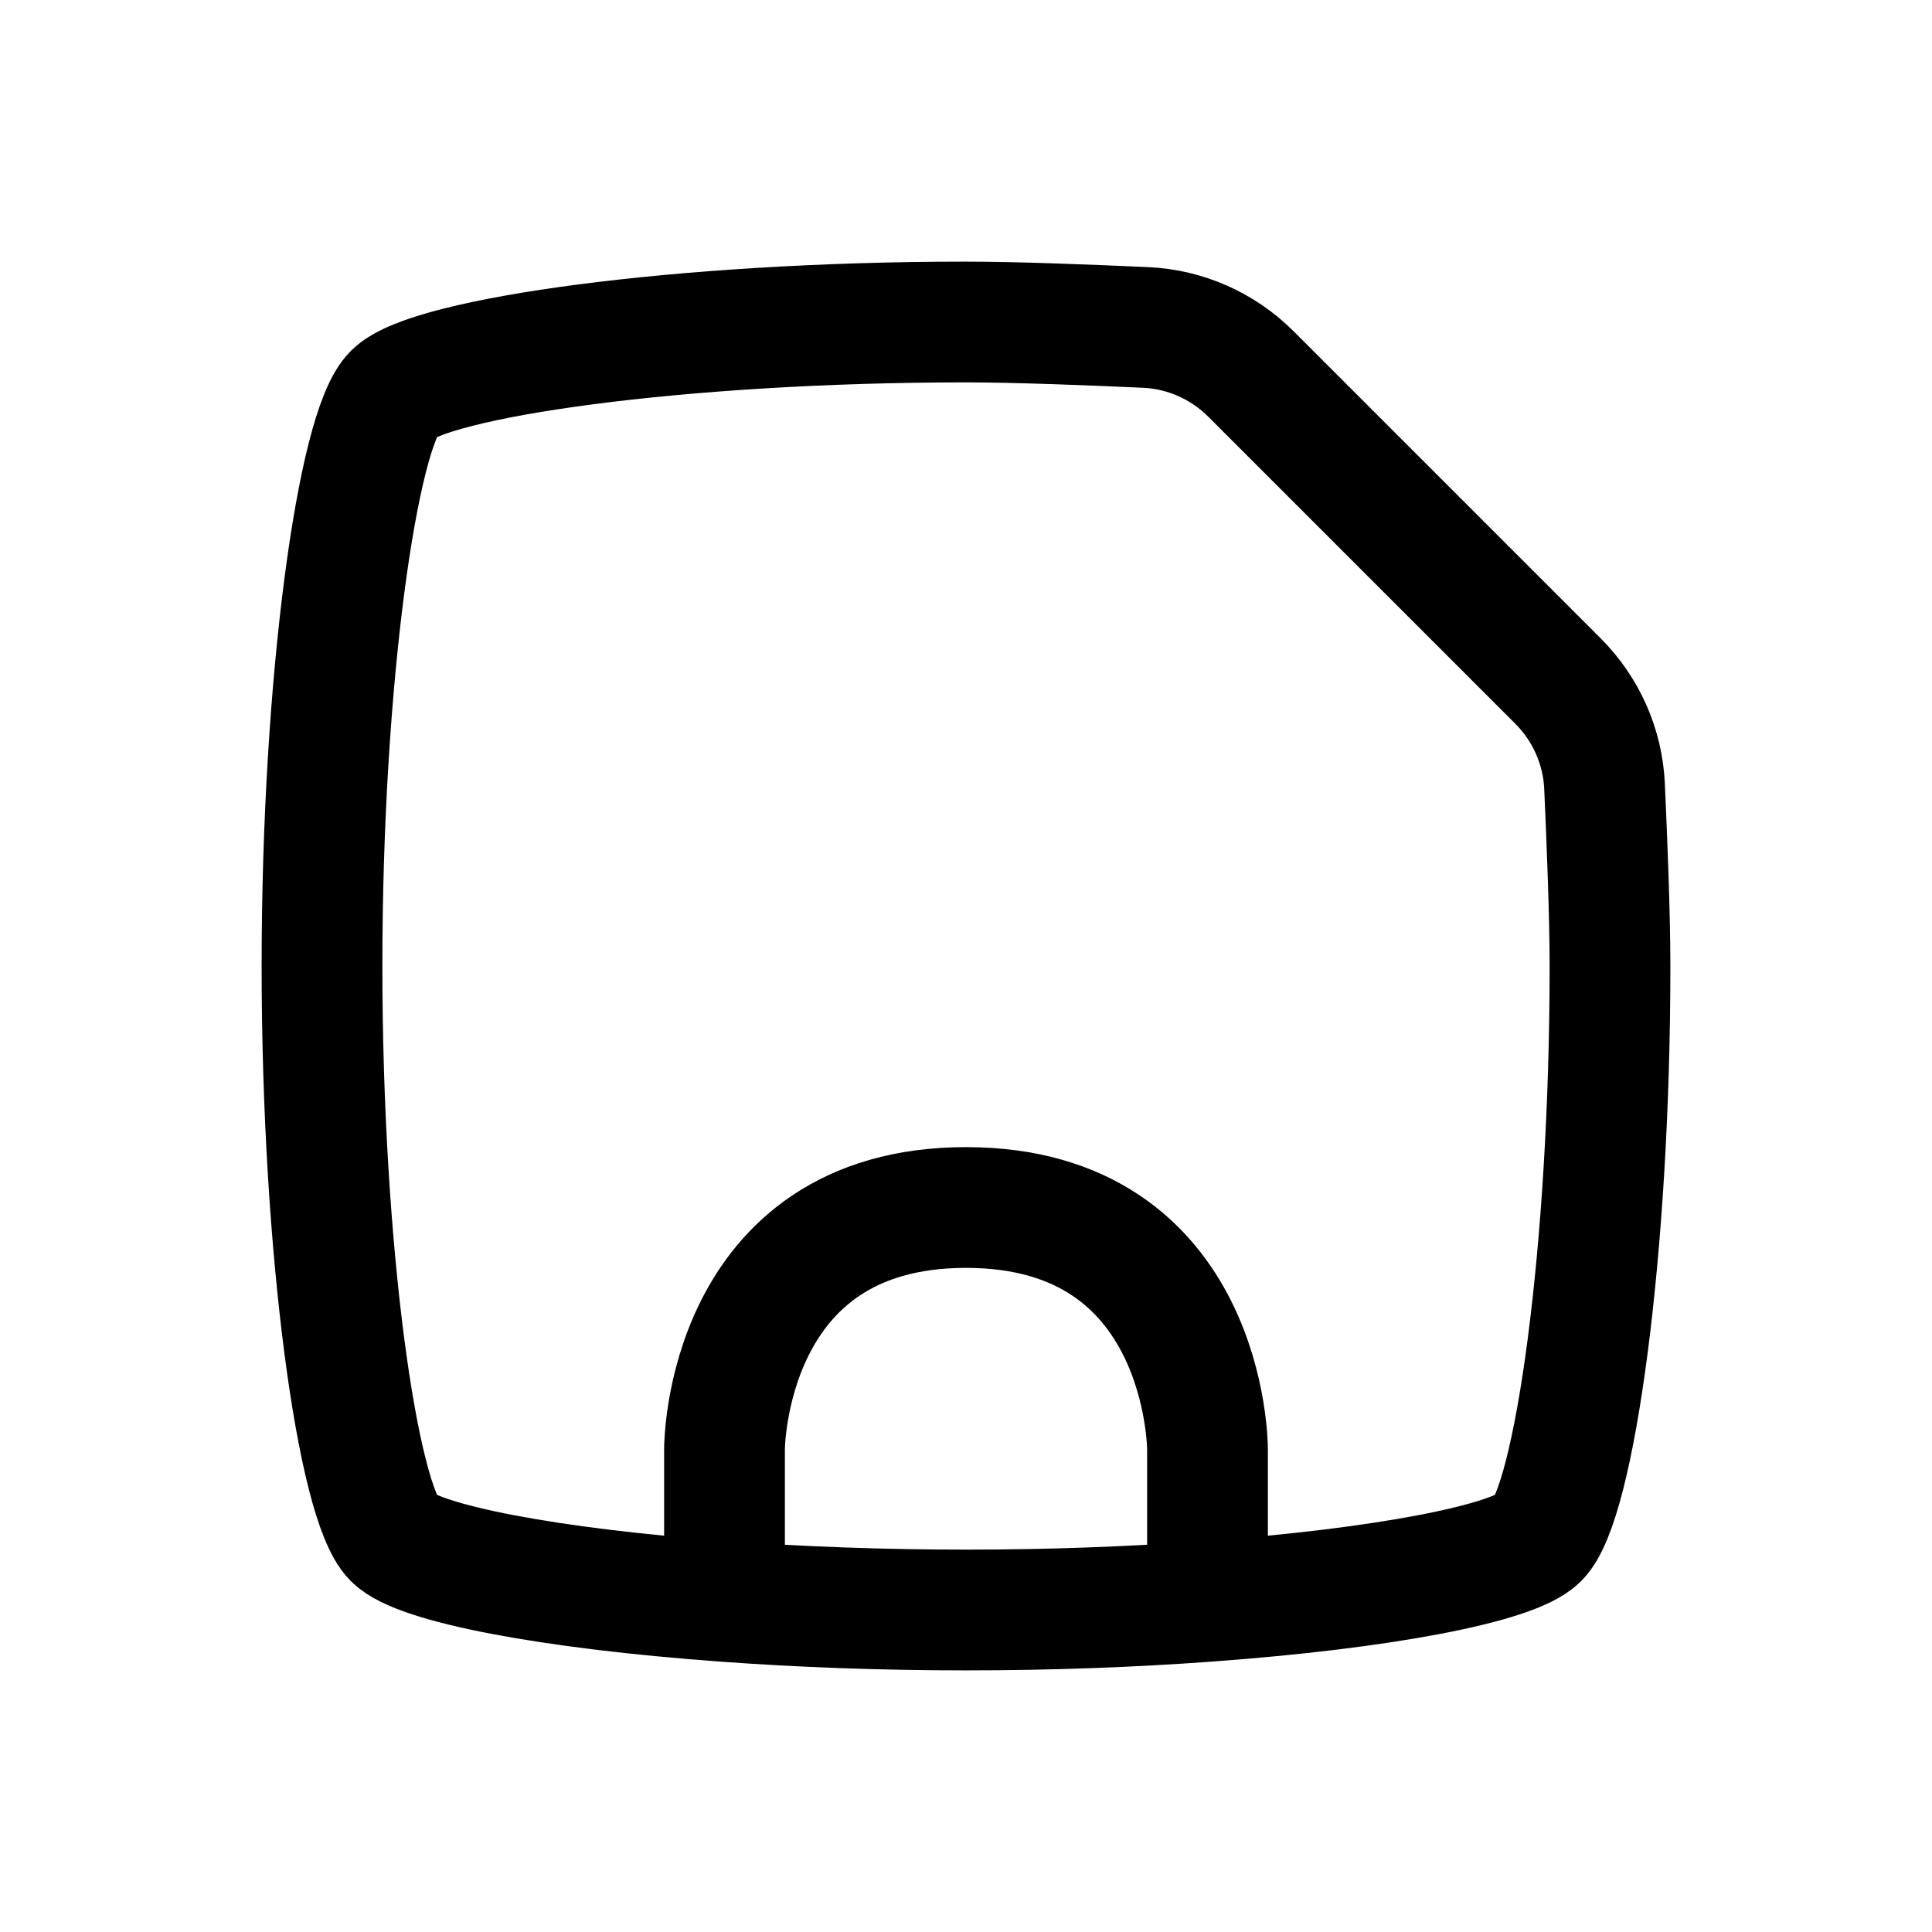 <?xml version="1.0" encoding="utf-8"?>
<svg width="800px" height="800px" viewBox="0 0 24 24" fill="none" xmlns="http://www.w3.org/2000/svg">
<path d="M15 19.893C17.172 19.735 18.799 19.423 19.111 19.111C19.556 18.667 20 15.556 20 12C20 11.369 19.962 10.424 19.932 9.764C19.909 9.272 19.701 8.807 19.353 8.459L15.541 4.647C15.193 4.299 14.728 4.091 14.236 4.068C13.576 4.038 12.631 4 12 4C8.444 4 5.333 4.444 4.889 4.889C4.444 5.333 4 8.444 4 12C4 15.556 4.444 18.667 4.889 19.111C5.201 19.423 6.828 19.735 9 19.893M15 19.893C14.079 19.961 13.059 20 12 20C10.941 20 9.921 19.961 9 19.893M15 19.893V18C15 18 15 15 12 15C9 15 9 18 9 18V19.893" stroke="#000000" stroke-width="1.5" stroke-linecap="round" stroke-linejoin="round"/>
</svg>
